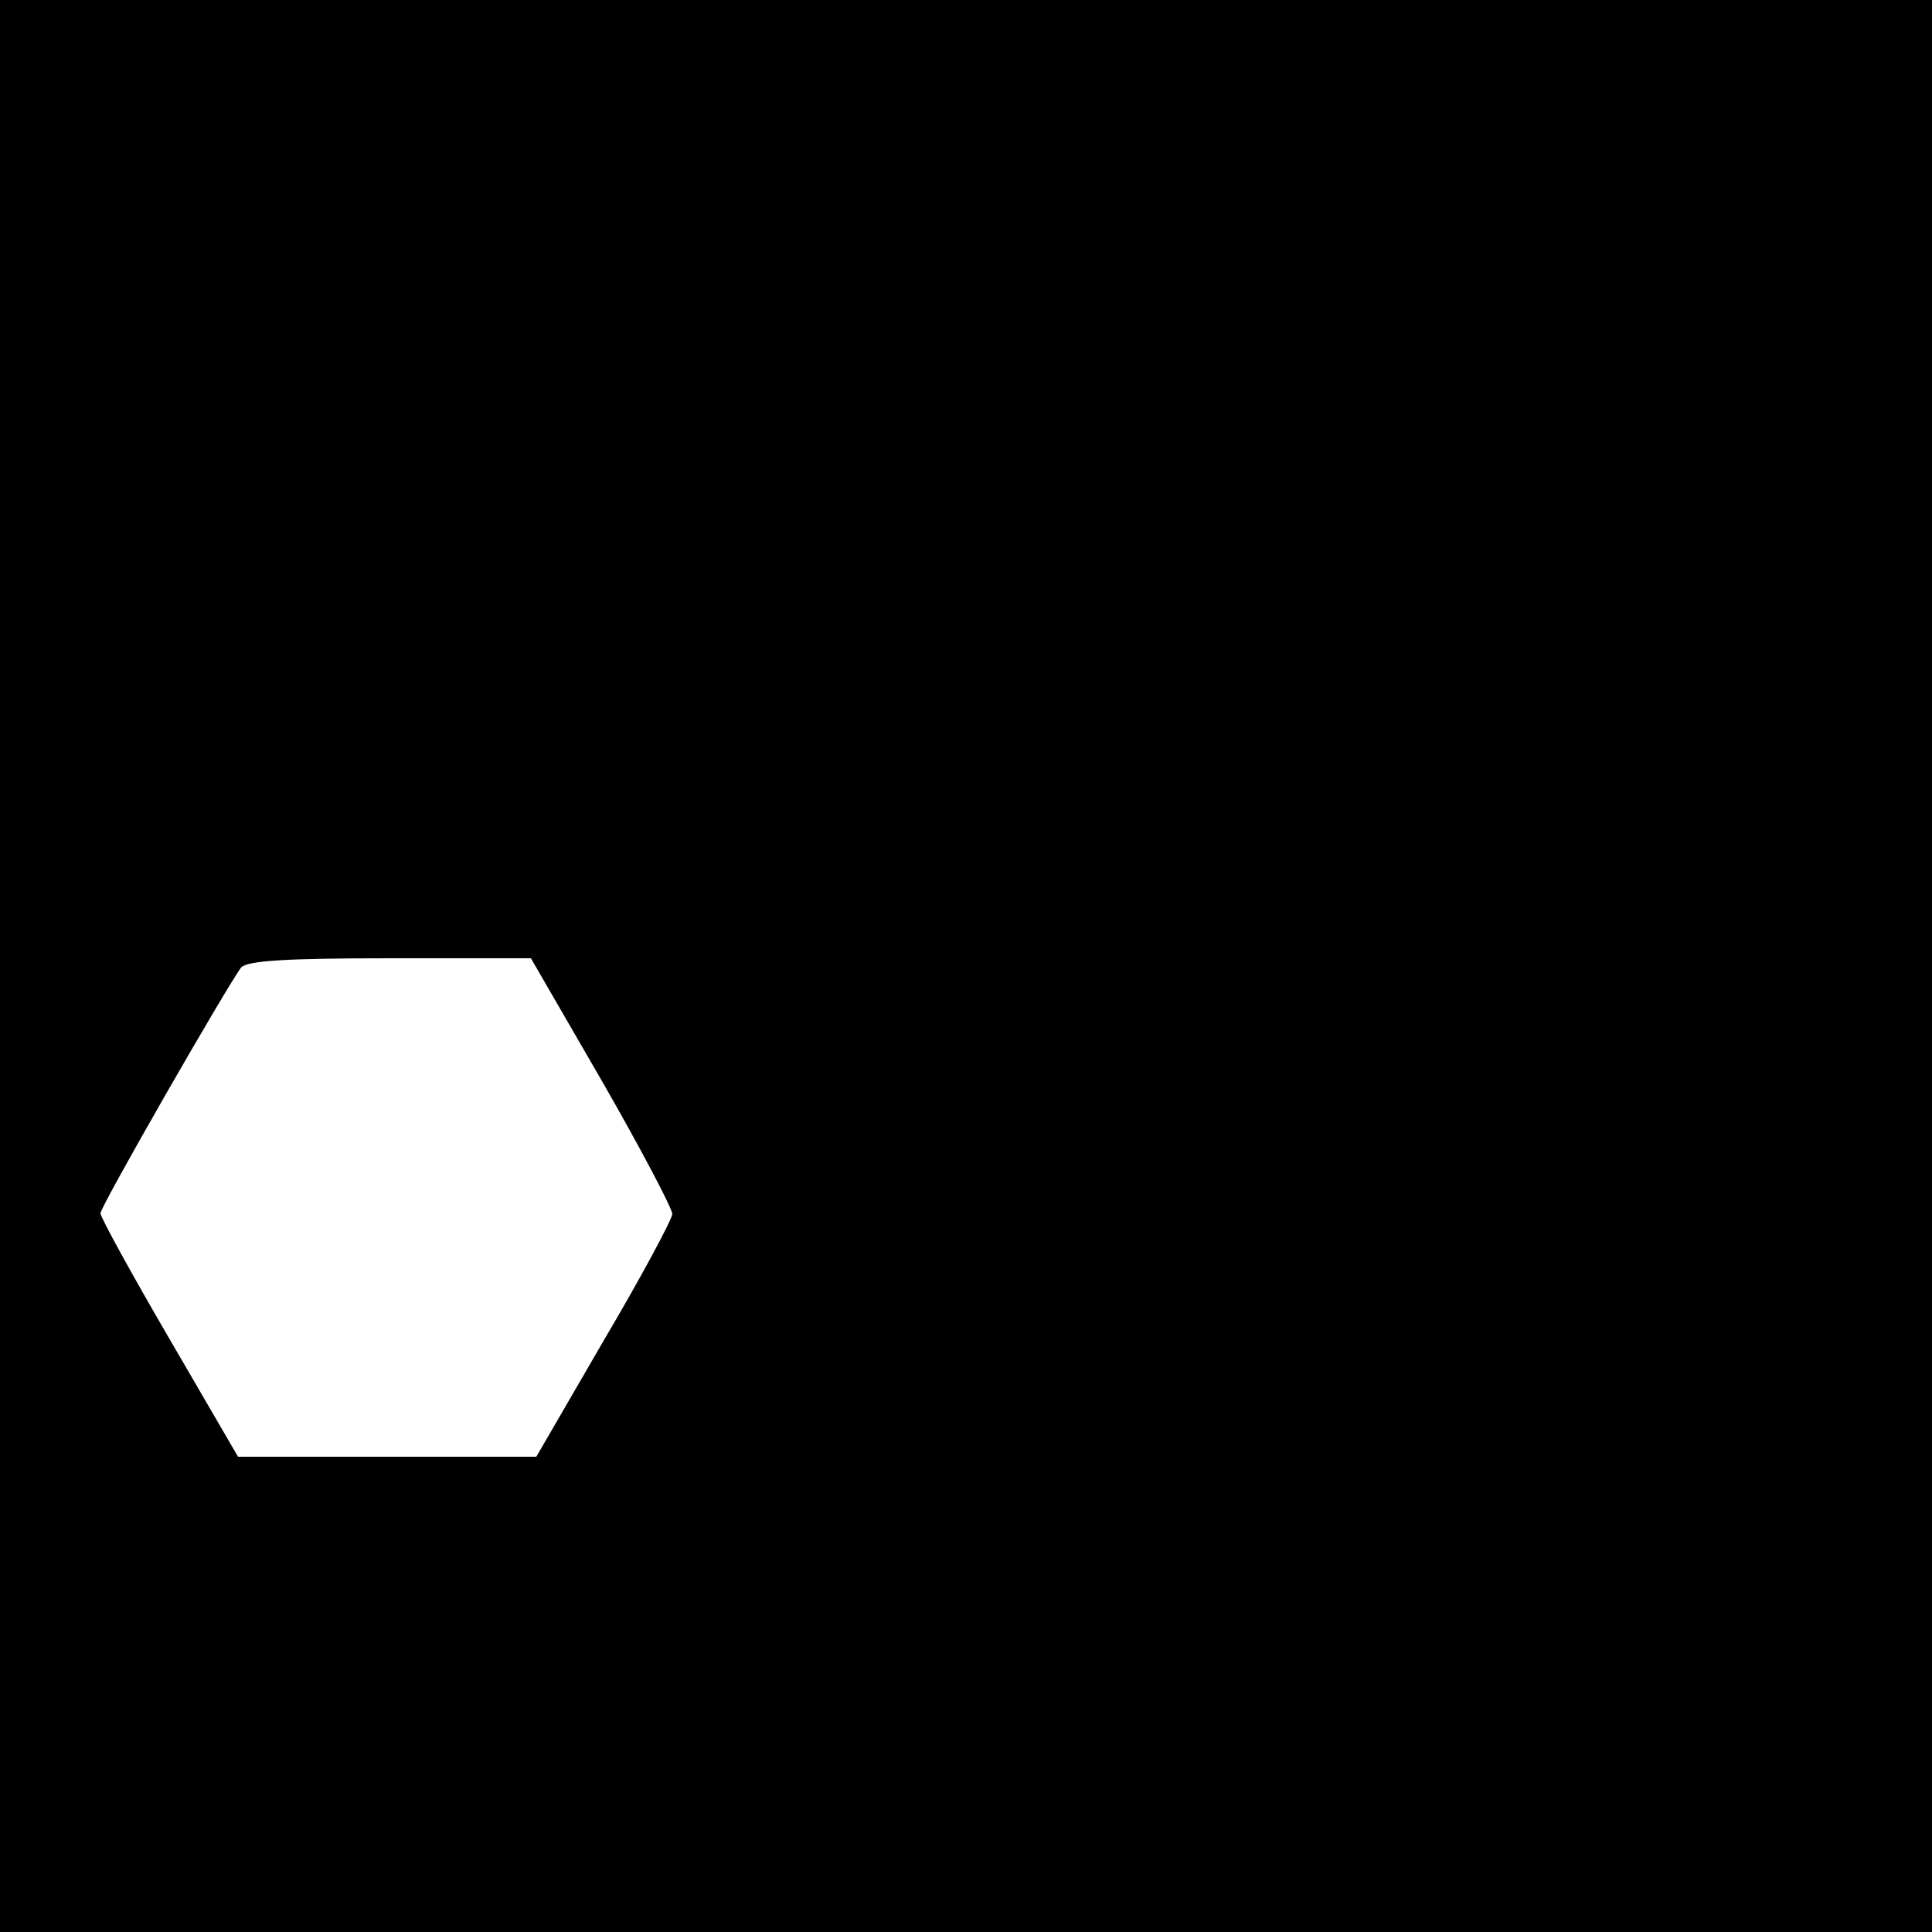 <?xml version="1.0" standalone="no"?>
<!DOCTYPE svg PUBLIC "-//W3C//DTD SVG 20010904//EN"
 "http://www.w3.org/TR/2001/REC-SVG-20010904/DTD/svg10.dtd">
<svg version="1.0" xmlns="http://www.w3.org/2000/svg"
 width="250pt" height="250pt" viewBox="0 0 250 250"
 preserveAspectRatio="xMidYMid meet">
<g transform="translate(0,250) scale(0.1,-0.1)"
fill="#000000" stroke="none">
<path d="M0 1250 l0 -1250 1250 0 1250 0 0 1250 0 1250 -1250 0 -1250 0 0
-1250z m779 -149 c50 -87 91 -165 91 -172 -1 -8 -40 -81 -89 -164 l-87 -150
-193 0 -193 0 -89 153 c-49 84 -89 157 -89 162 0 9 165 296 182 318 8 9 59 12
193 12 l182 0 92 -159z"/>
</g>
</svg>
